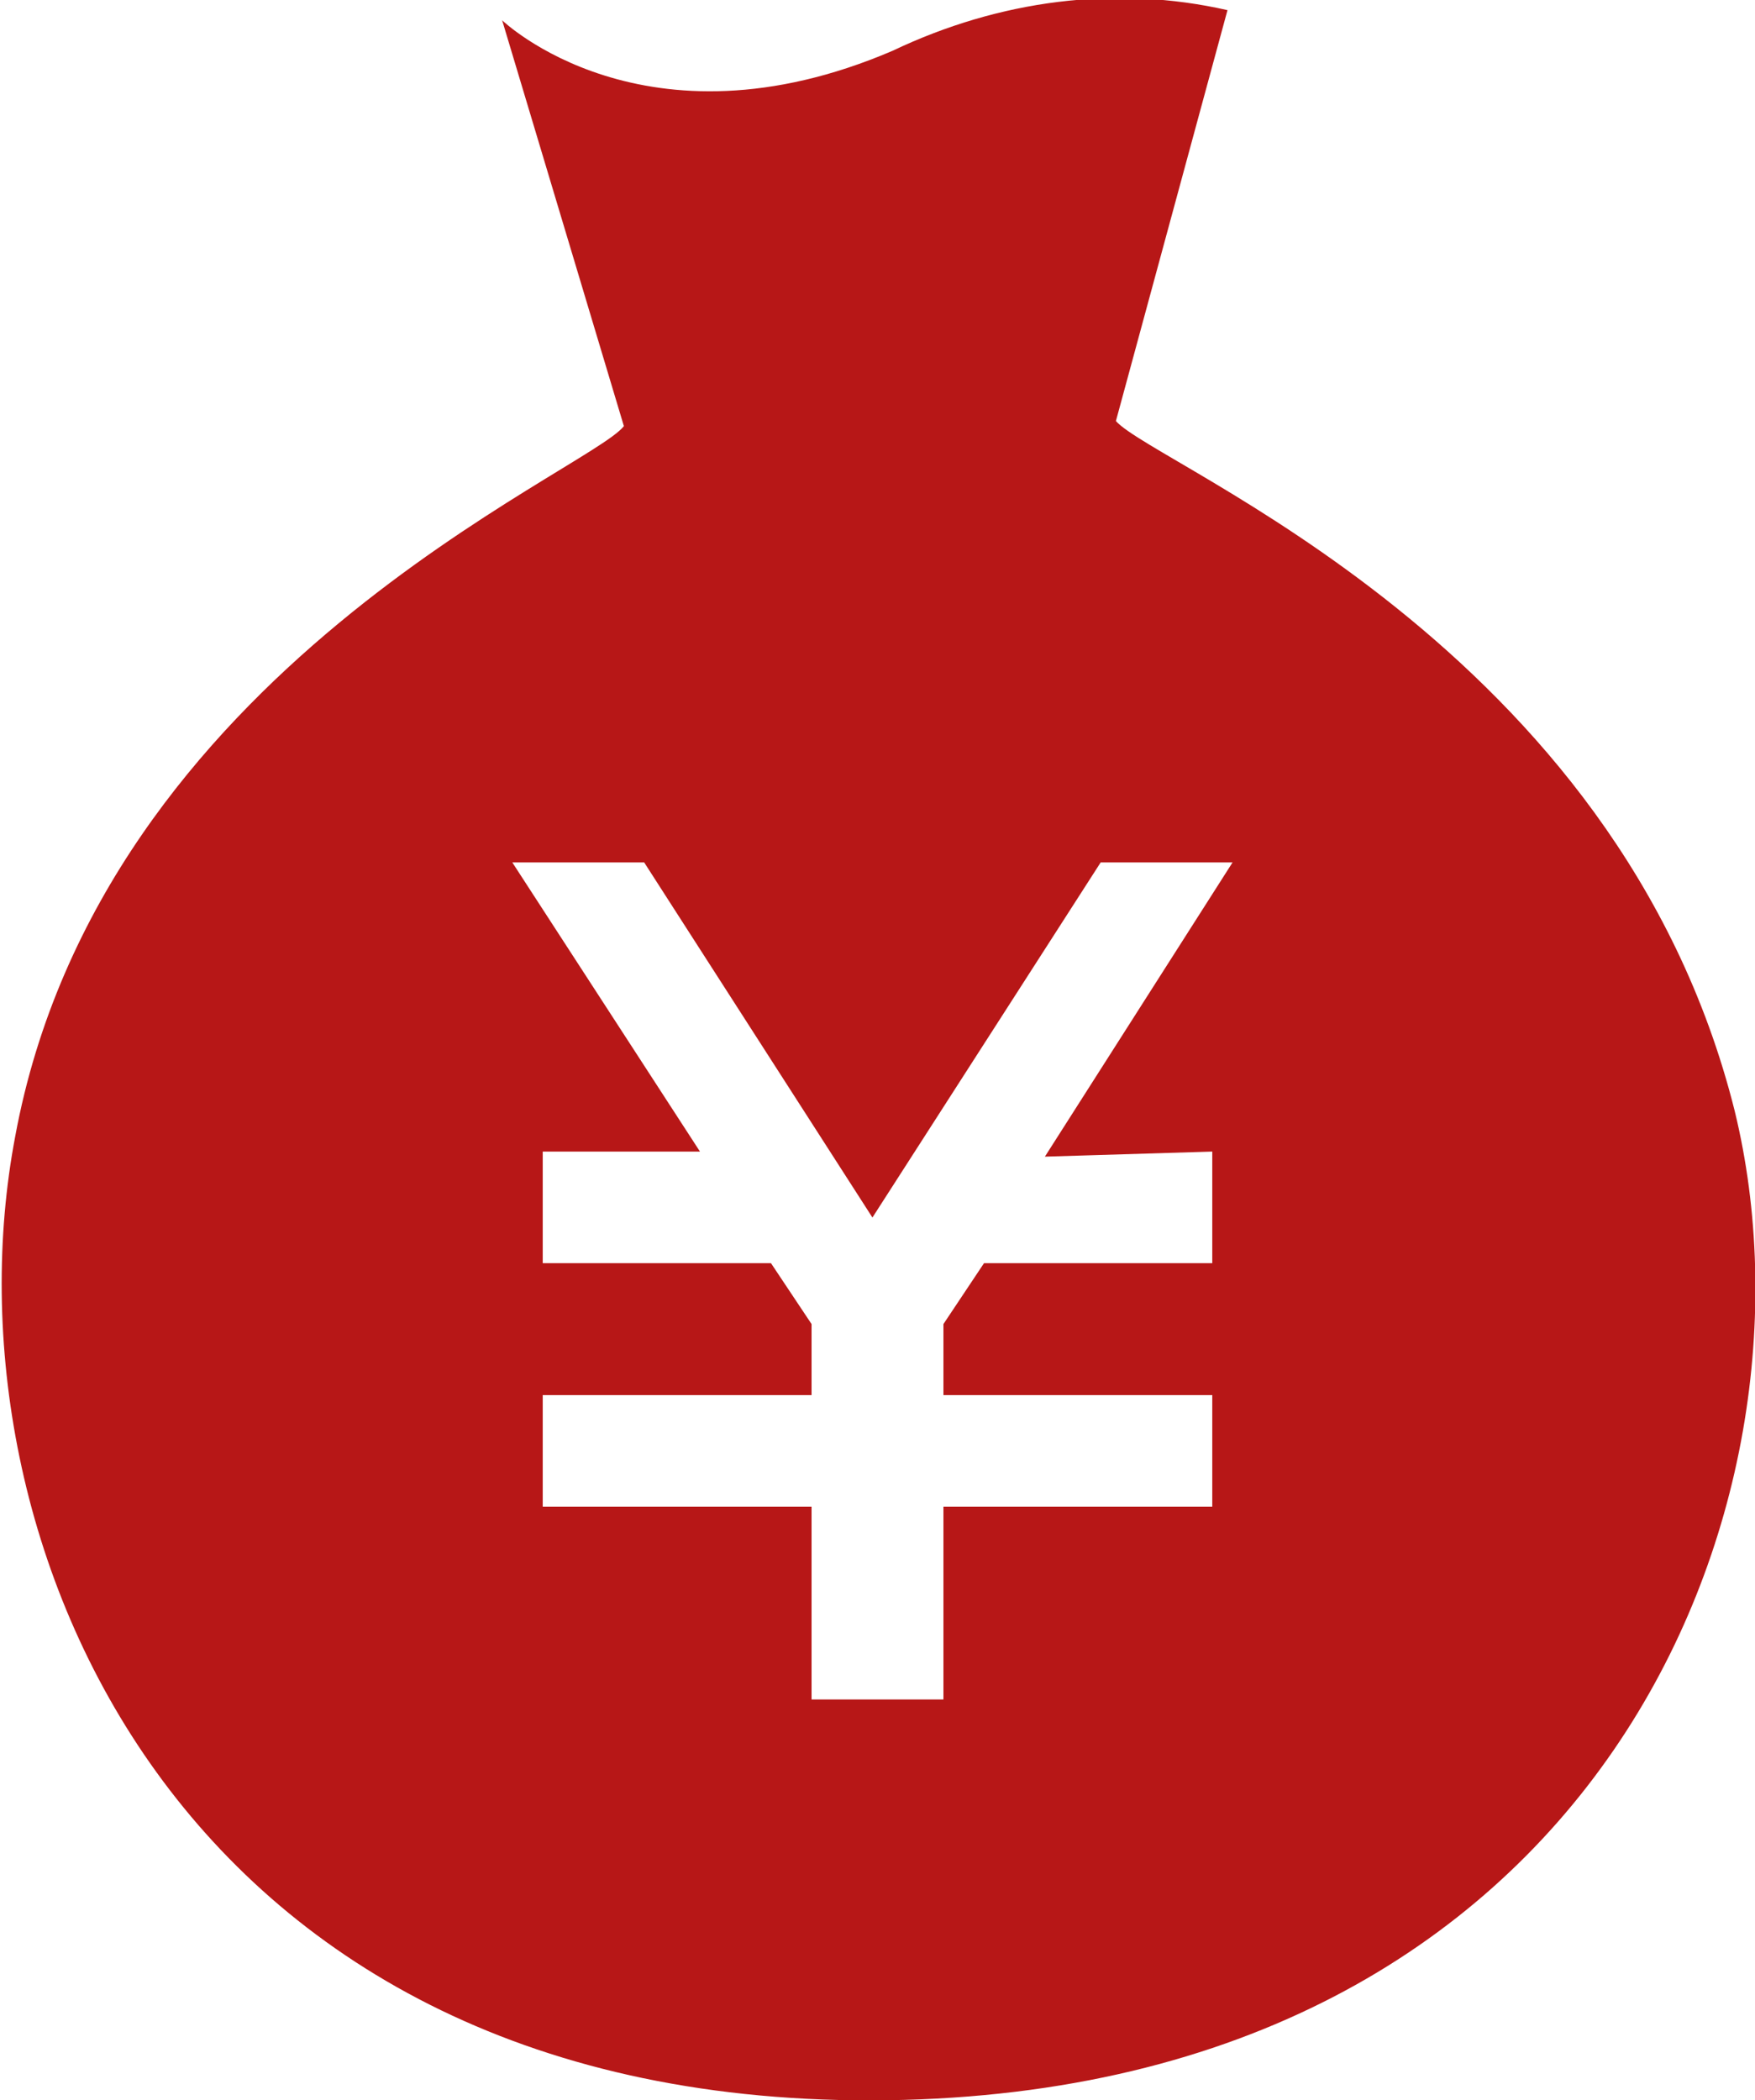 <?xml version="1.0" encoding="utf-8"?>
<!-- Generator: Adobe Illustrator 28.1.0, SVG Export Plug-In . SVG Version: 6.00 Build 0)  -->
<svg version="1.1" id="レイヤー_1" xmlns="http://www.w3.org/2000/svg" xmlns:xlink="http://www.w3.org/1999/xlink" x="0px"
	 y="0px" viewBox="0 0 34.6 41.4" style="enable-background:new 0 0 34.6 41.4;" xml:space="preserve">
<style type="text/css">
	.st0{fill:#B71717;}
</style>
<path class="st0" d="M34.2,21.9C31.9,12.7,22.8,9.2,22,8.3l2.2-8.1C22-0.3,19.7,0,17.6,1c-4.9,2.1-7.7-0.6-7.7-0.6l2.4,8
	C11.6,9.3,2,13.2,0.3,22.4c-1.5,7.9,3.2,19.2,17.2,19S36.1,29.7,34.2,21.9z M23.9,22.7v2.2h-4.5l-0.8,1.2v1.4h5.3v2.2h-5.3v3.8H16
	v-3.8h-5.3v-2.2H16v-1.4l-0.8-1.2h-4.5v-2.2h3.1L10.1,17h2.6l4.5,7l4.5-7h2.6l-3.7,5.8L23.9,22.7z"/>
</svg>

